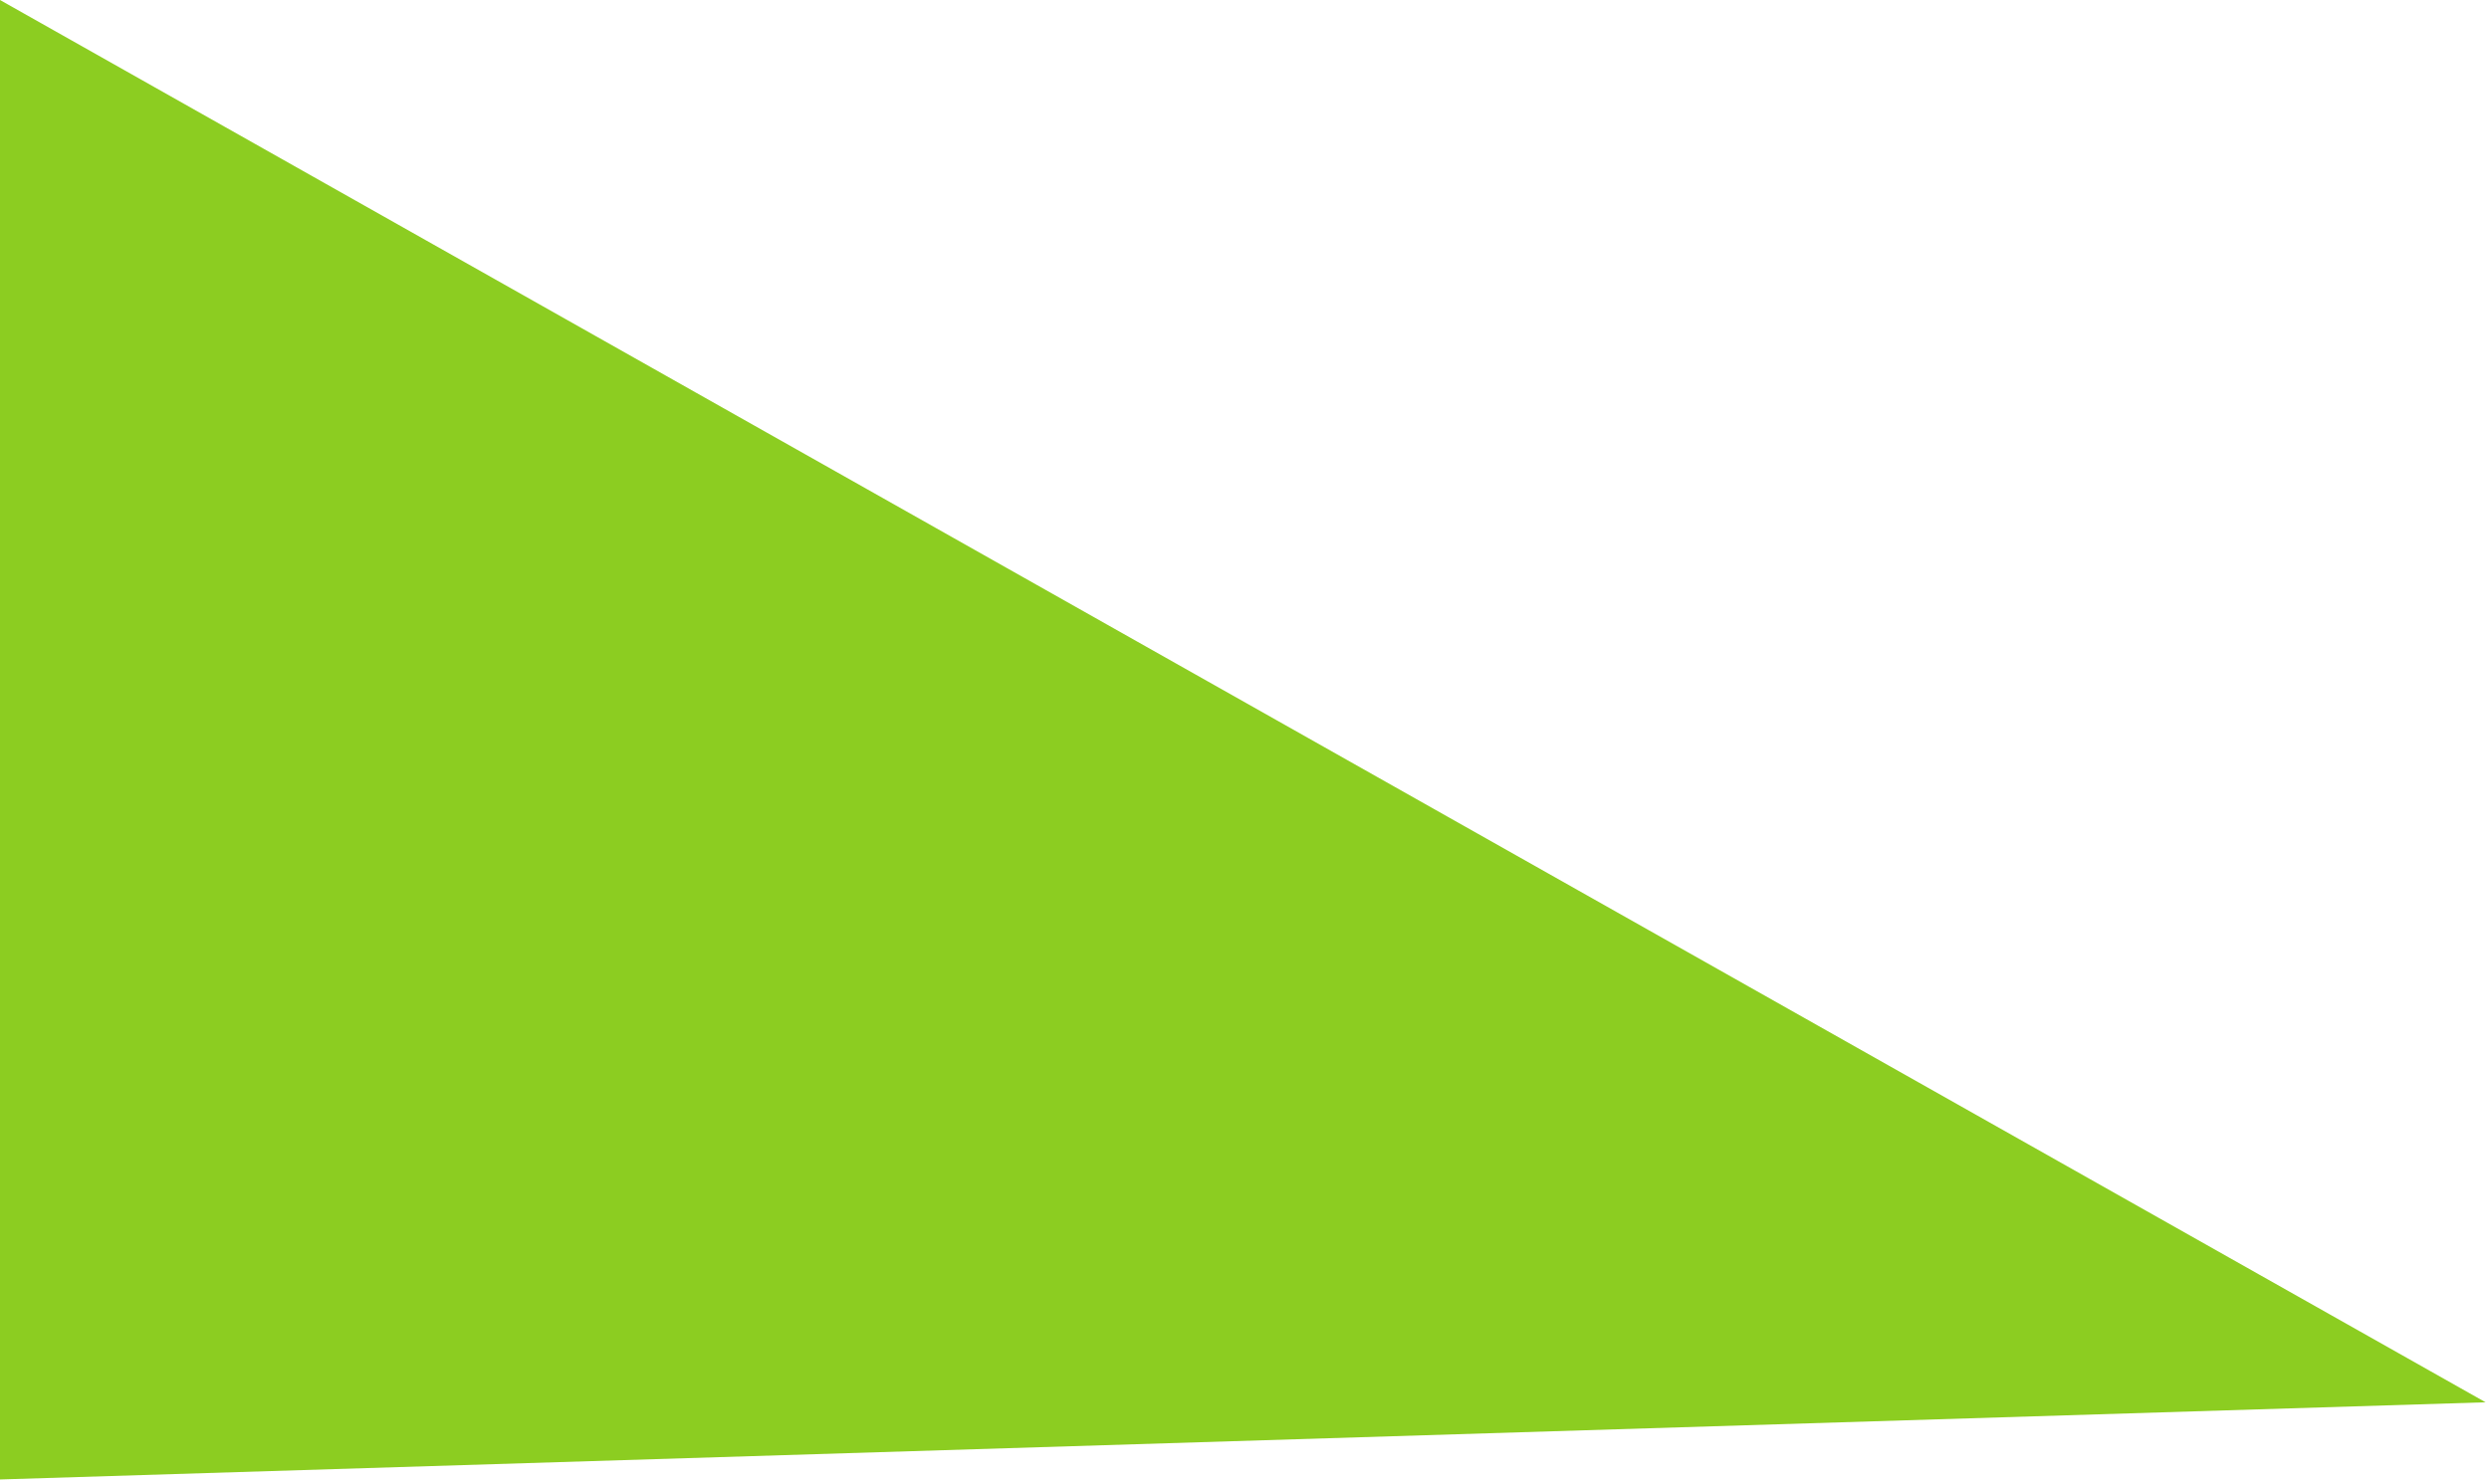 <?xml version="1.0" encoding="UTF-8"?> <svg xmlns="http://www.w3.org/2000/svg" width="57" height="34" viewBox="0 0 57 34" fill="none"><path d="M-1.38741e-05 33.891L56.922 32.123L0 1.959e-08L-1.38741e-05 33.891Z" fill="#8CCD21"></path></svg> 